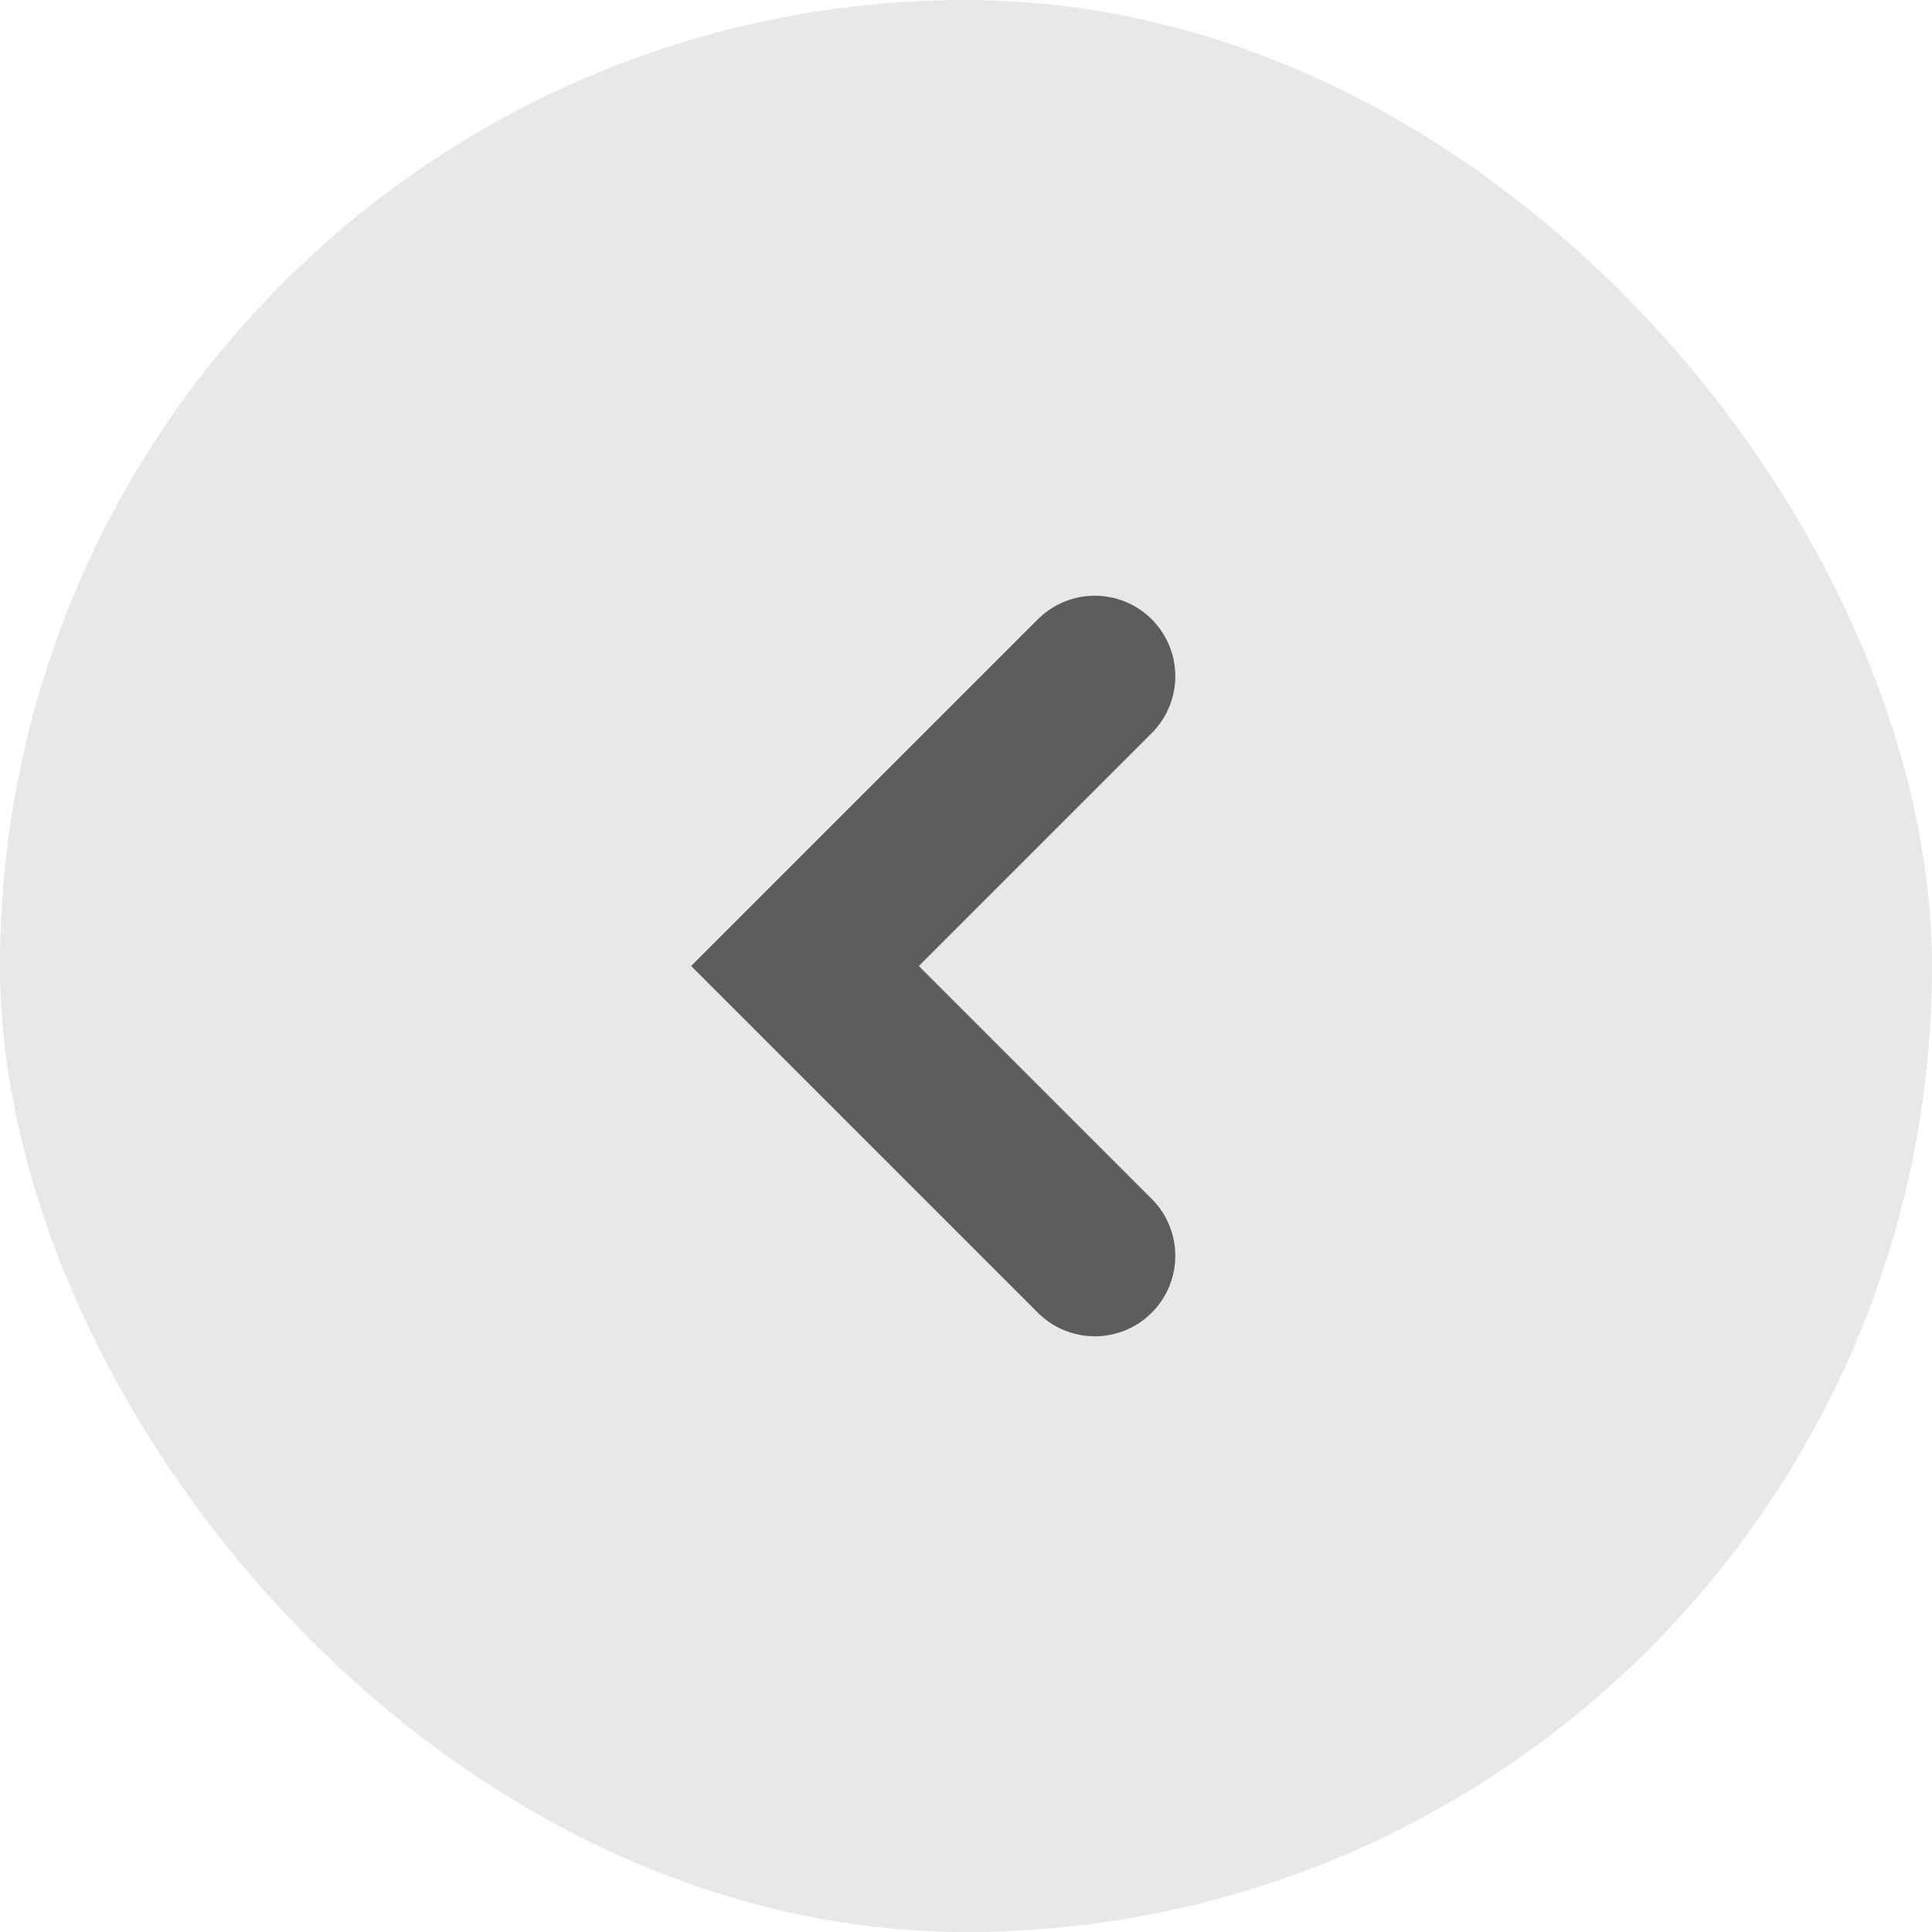 <svg width="60" height="60" viewBox="0 0 60 60" fill="none" xmlns="http://www.w3.org/2000/svg">
<rect width="60" height="60" rx="30" fill="#E8E8E8"/>
<path opacity="0.6" d="M34 39L25 30L34 21" stroke="black" stroke-width="5" stroke-linecap="round"/>
</svg>
